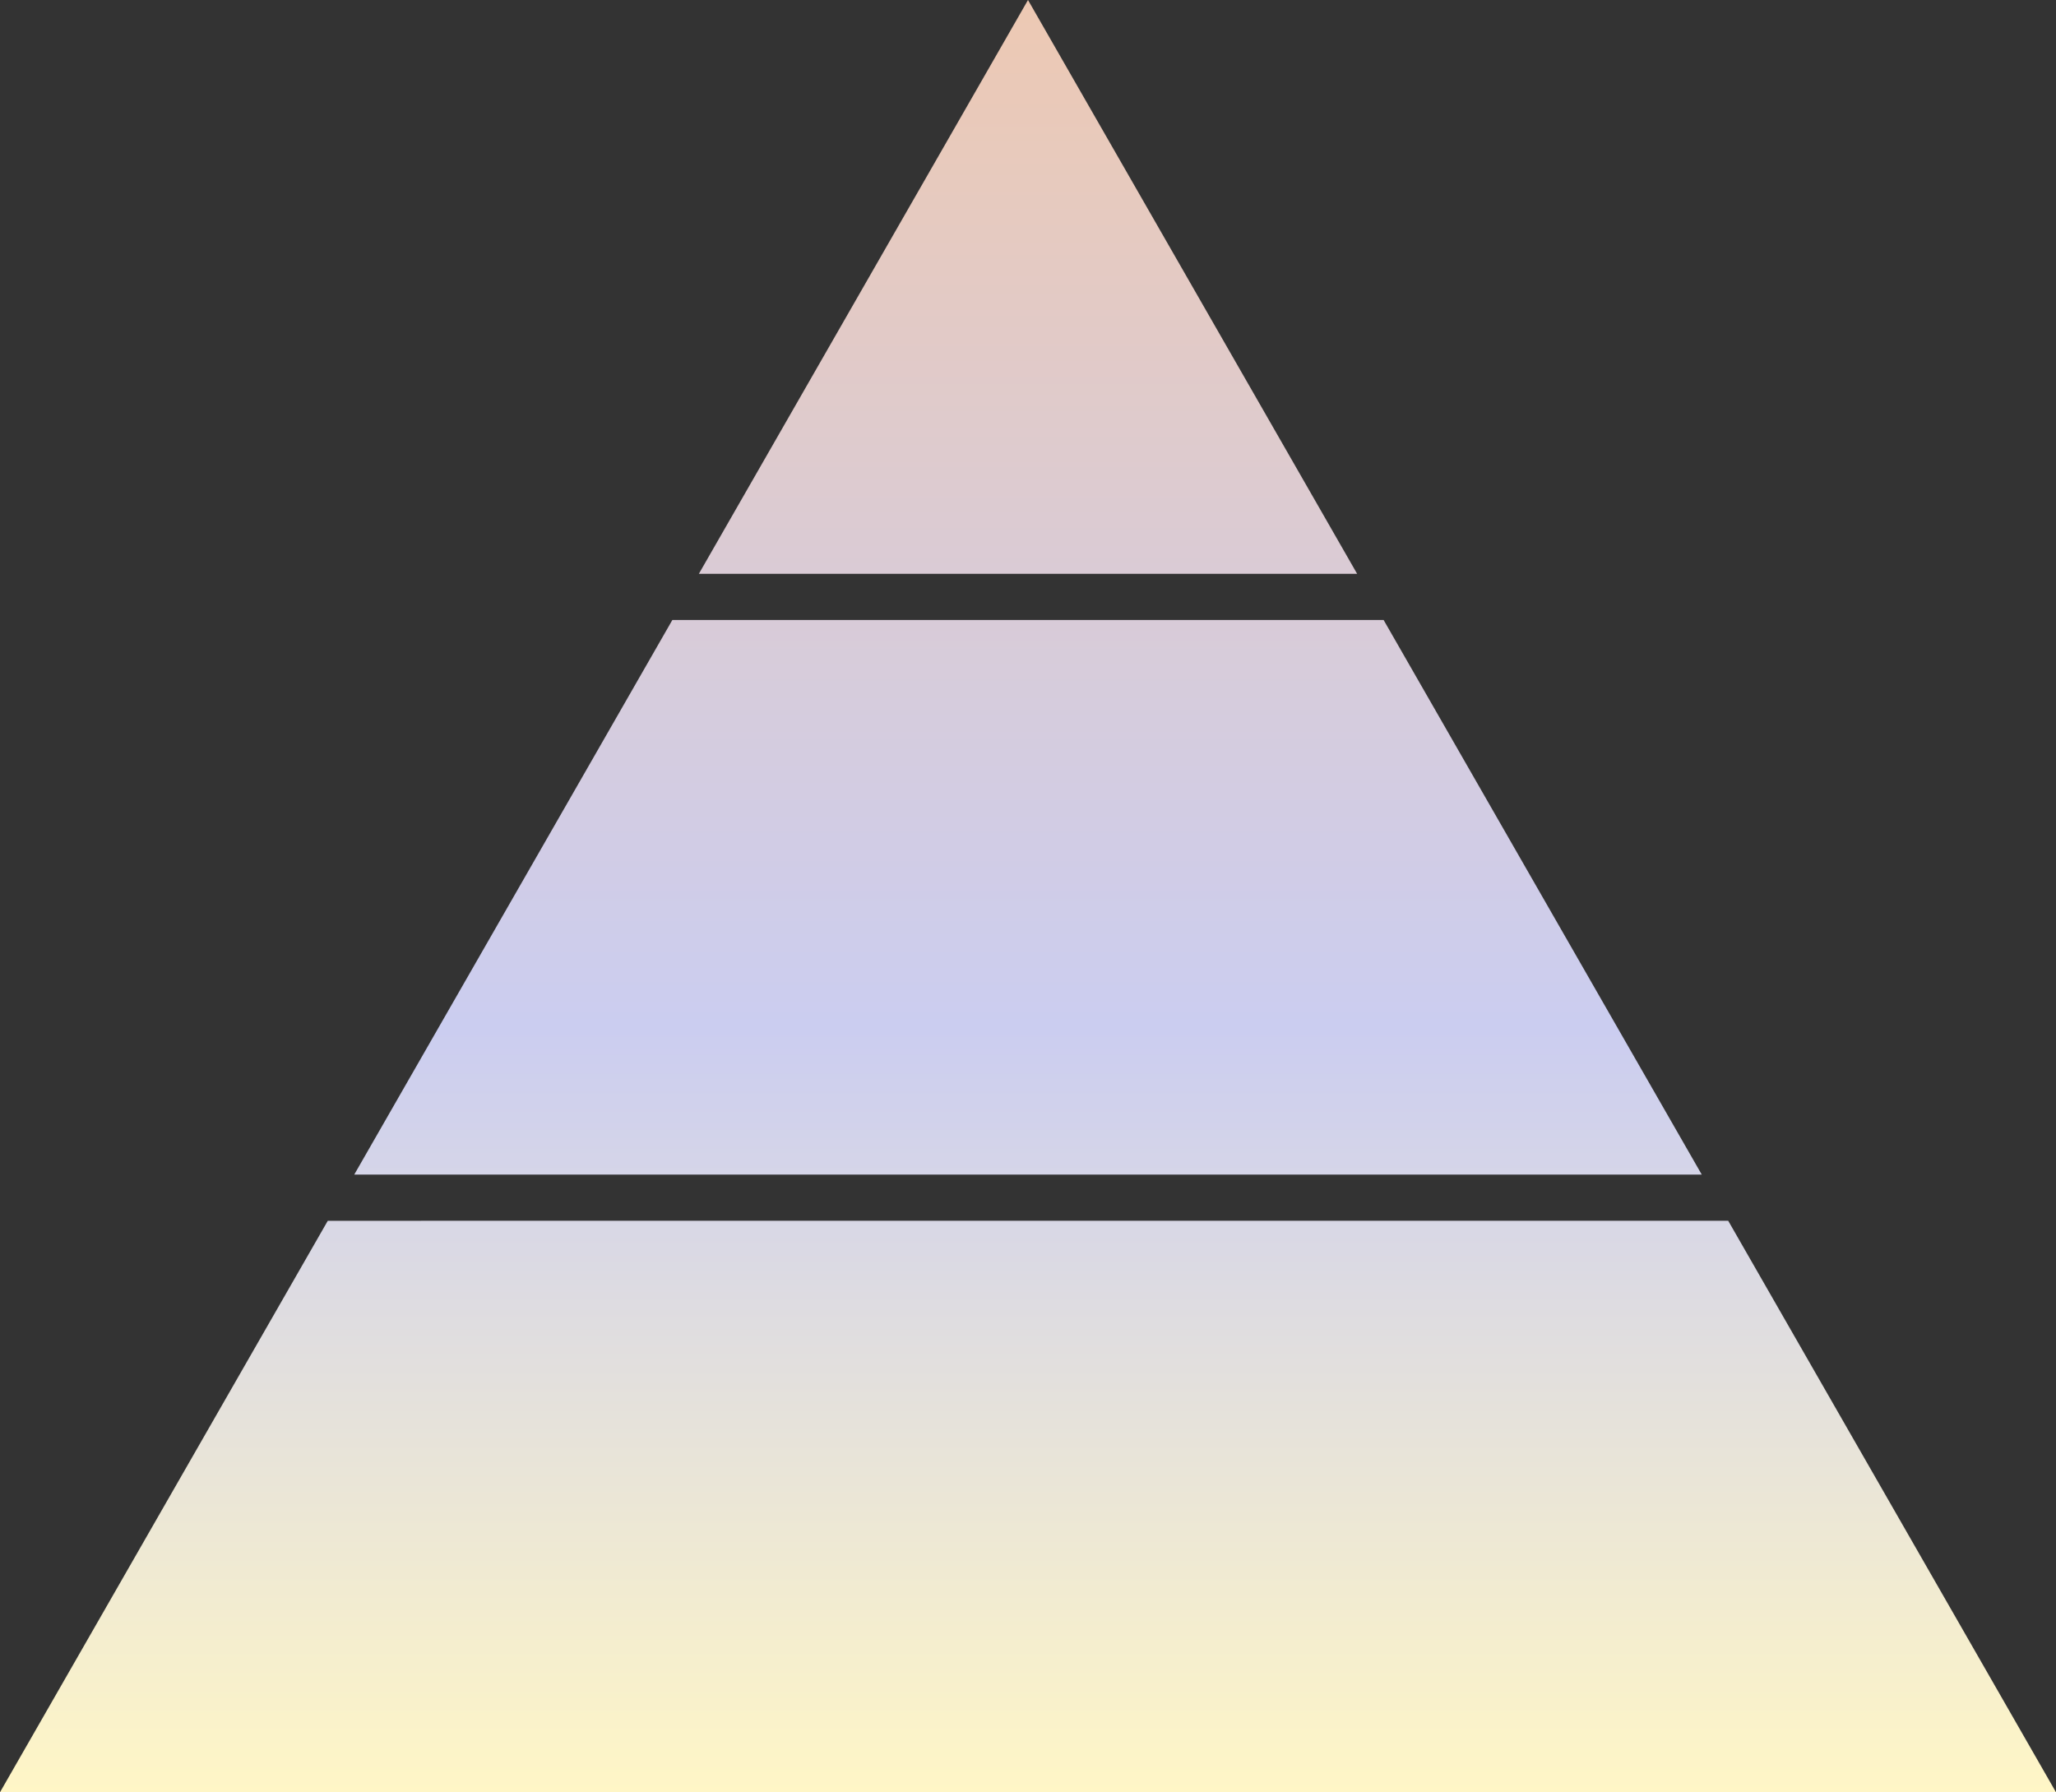 <svg xmlns="http://www.w3.org/2000/svg" xmlns:xlink="http://www.w3.org/1999/xlink" width="343" height="299" viewBox="0 0 343 299"><rect x="0" y="0" width="343" height="299" fill="#333333" stroke="none"/><defs><style>.a{fill:url(#a);}</style><linearGradient id="a" x1="0.5" x2="0.5" y2="1" gradientUnits="objectBoundingBox"><stop offset="0" stop-color="#edc9b3"/><stop offset="0.573" stop-color="#cbcdf0"/><stop offset="1" stop-color="#fff6c6"/></linearGradient></defs><path class="a" d="M343,299H0l54.683-95.336H288.317ZM283.9,195.954H59.1l53.067-92.519H230.828ZM226.406,95.725H116.594L171.5,0Z"/></svg>